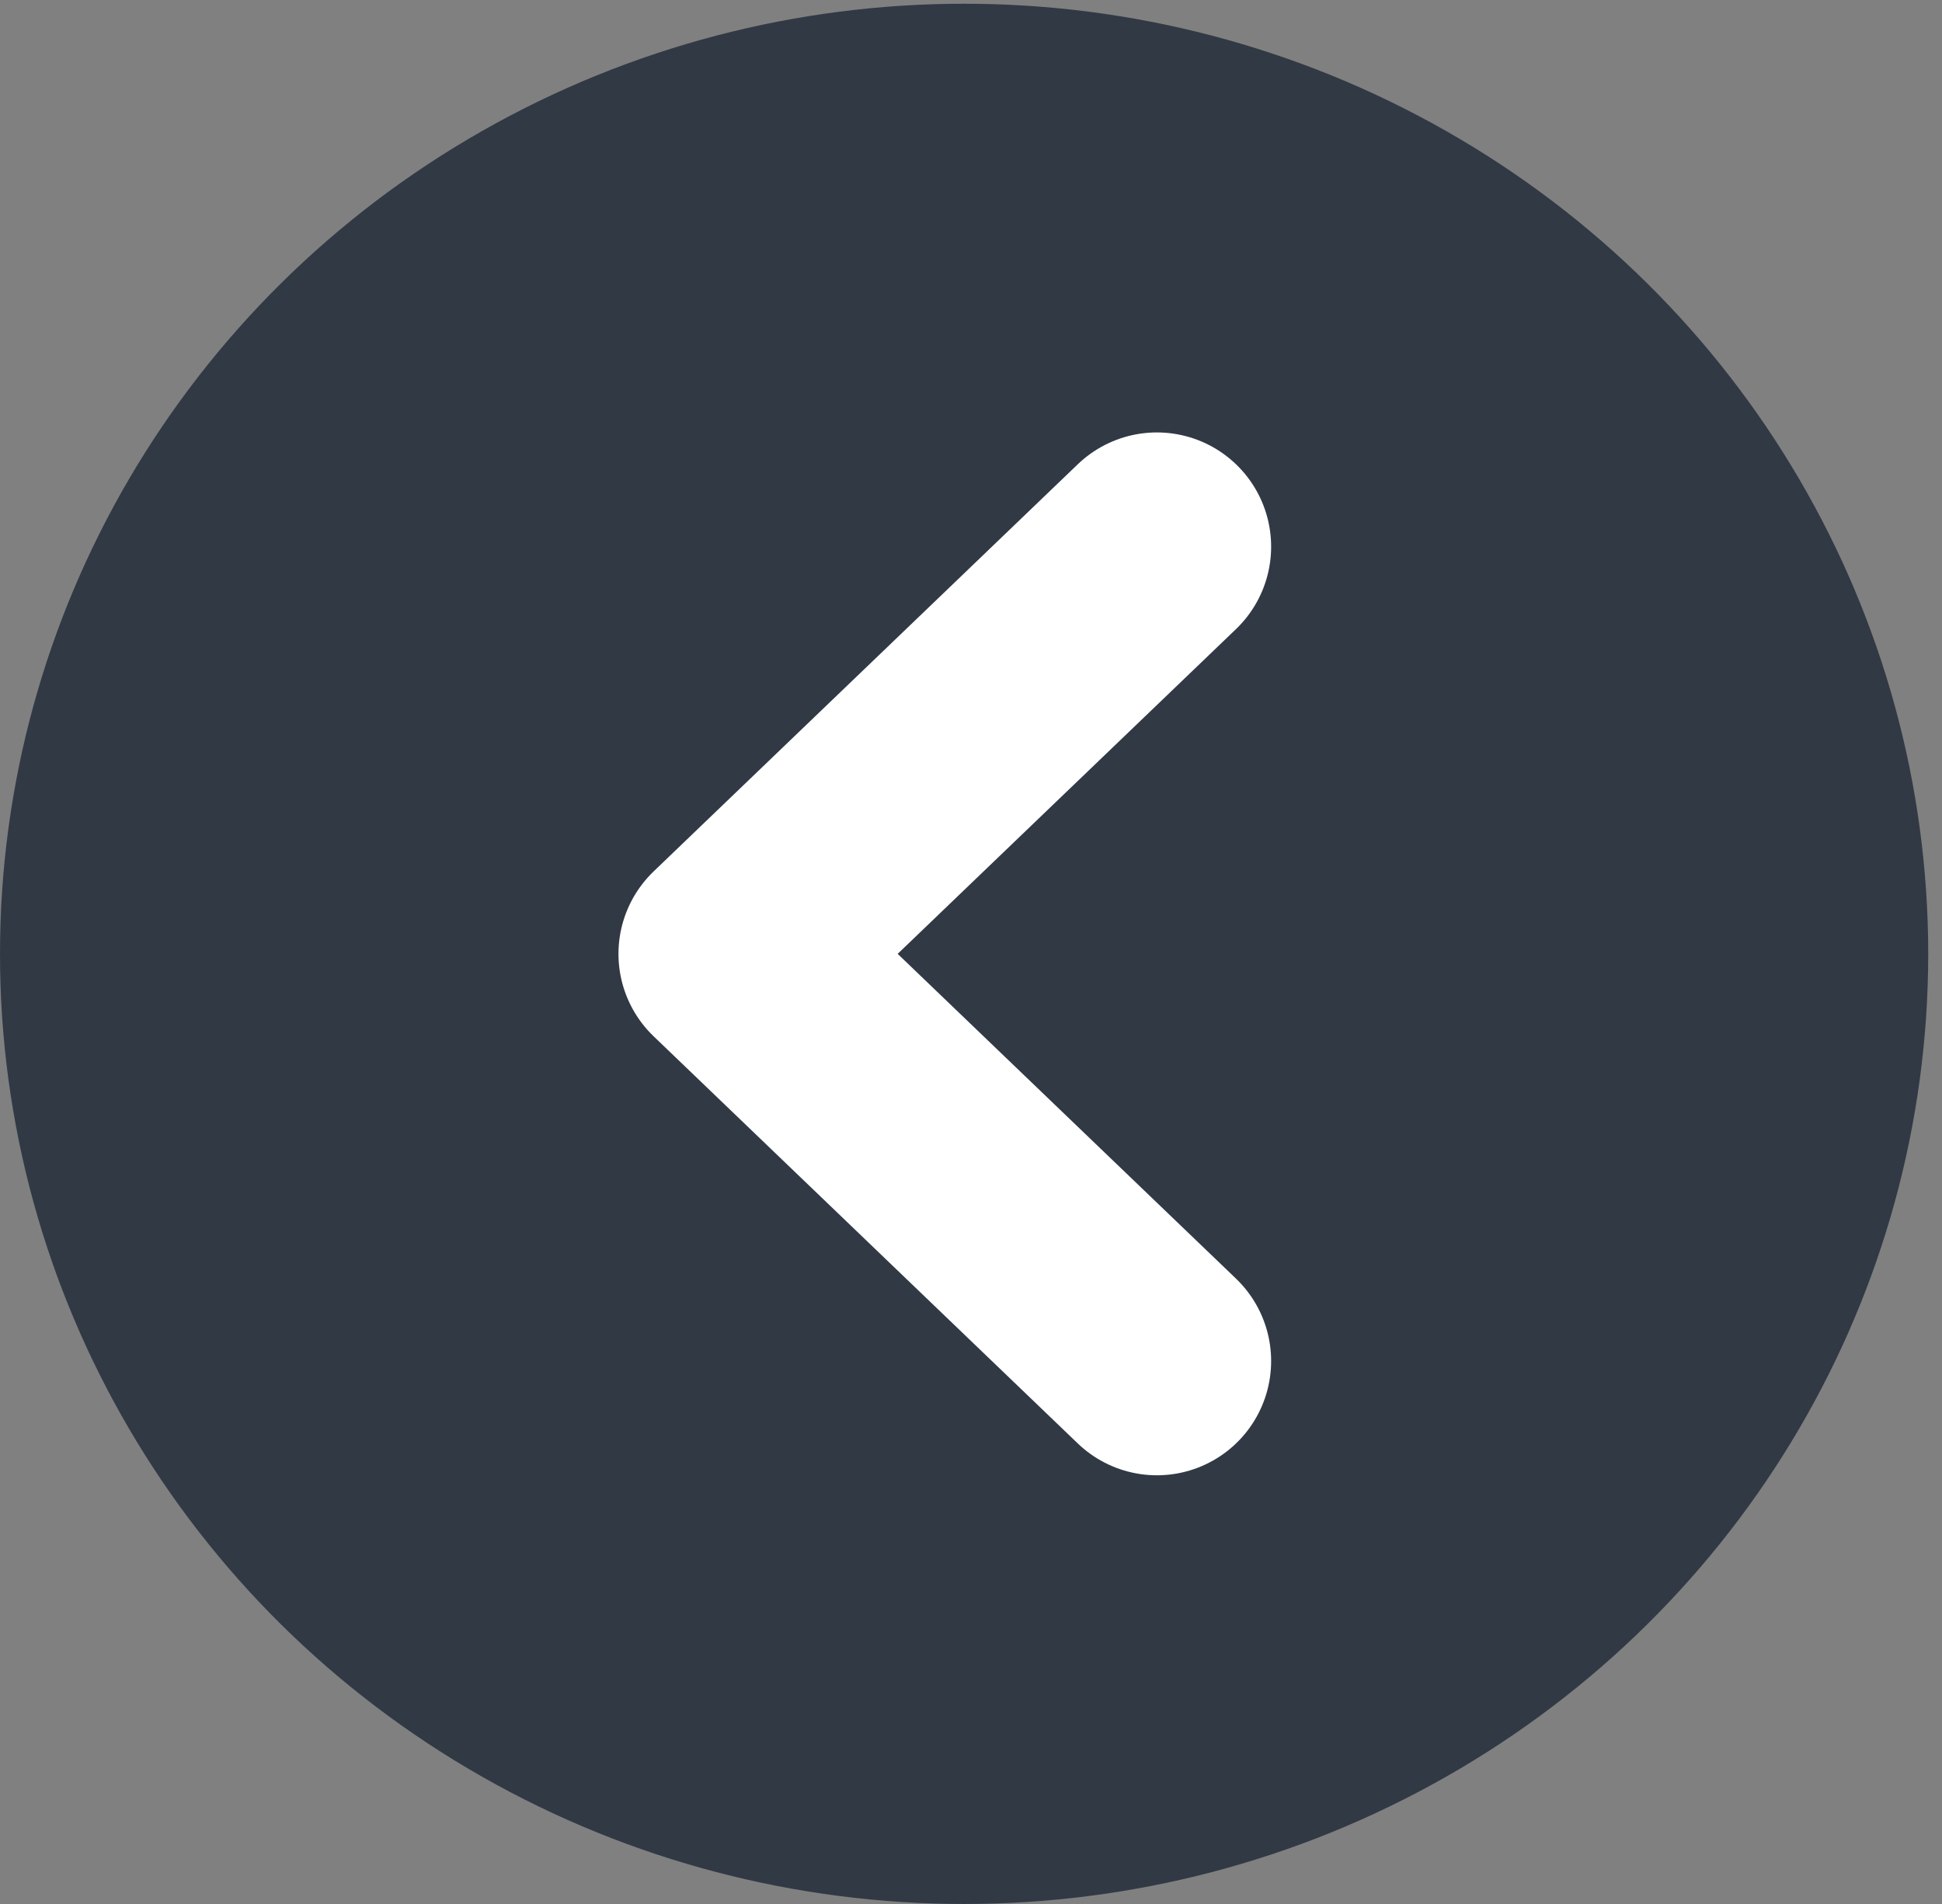 <svg width="51" height="50" viewBox="0 0 51 50" fill="none" xmlns="http://www.w3.org/2000/svg">
<rect x="0" y="0" width="51" height="50" fill="#808080" stroke="none"/>
<ellipse cx="25.319" cy="25.049" rx="25.319" ry="24.951" transform="rotate(180 25.319 25.049)" fill="#313945"/>
<path d="M30.382 35.742L19.242 25.049L30.382 14.356" stroke="white" stroke-width="6" stroke-linecap="round" stroke-linejoin="round"/>
</svg>
